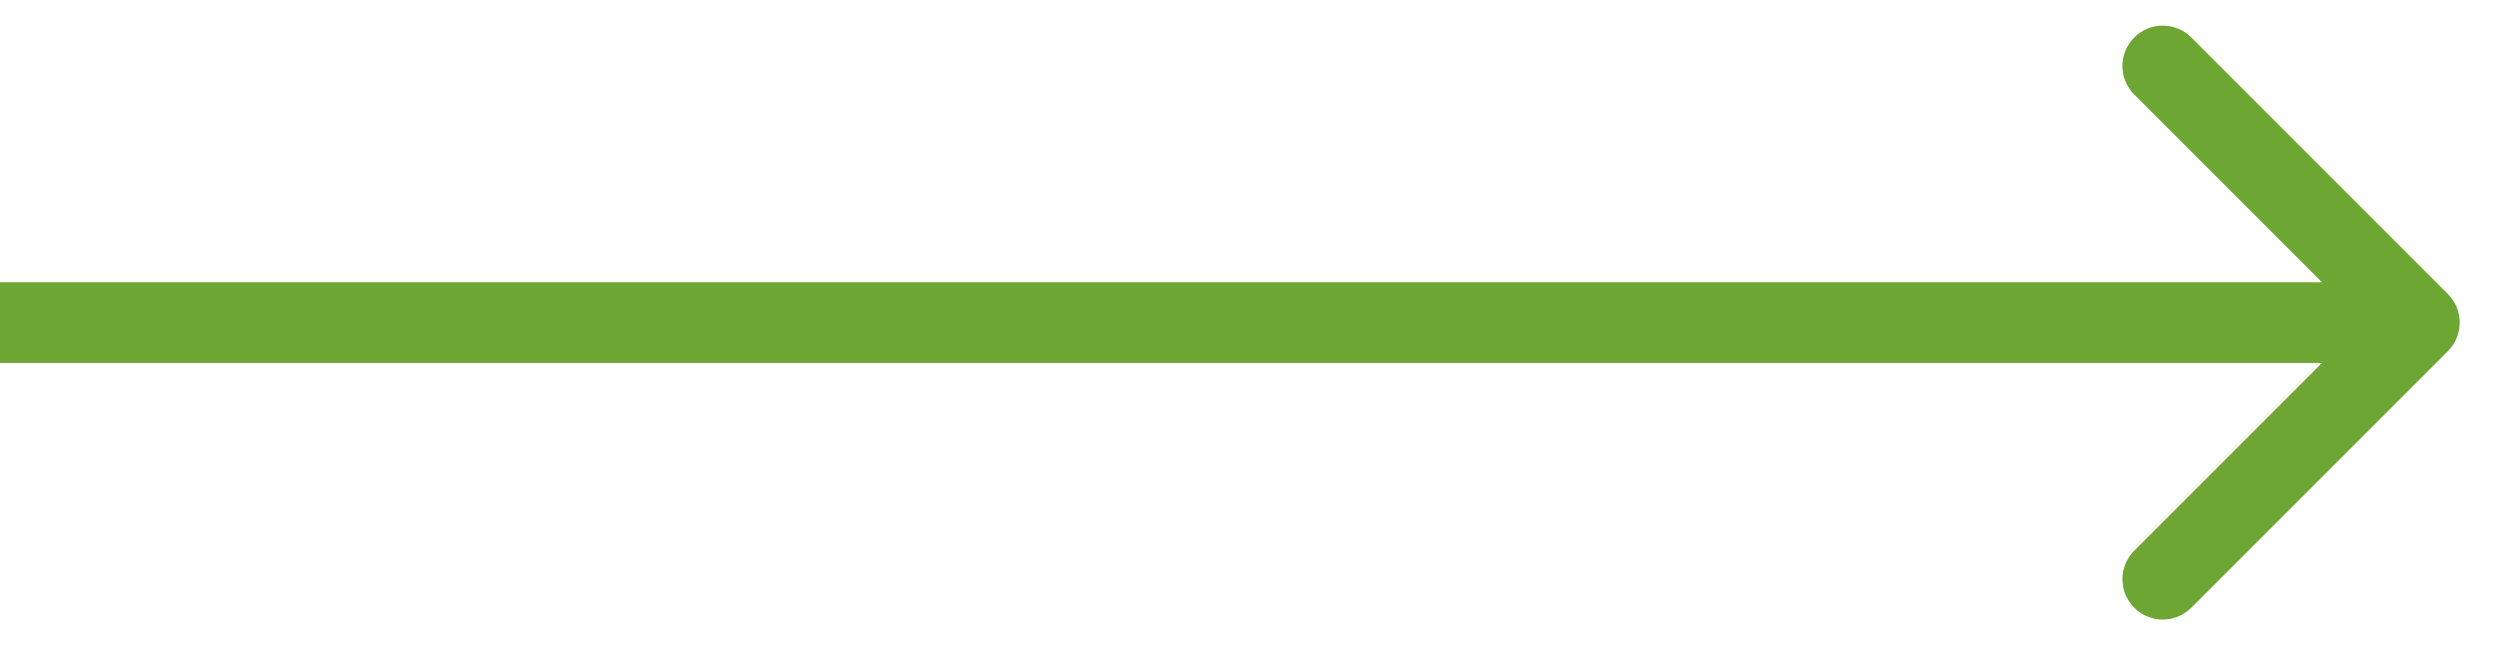 <svg width="31" height="8" viewBox="0 0 31 8" fill="none" xmlns="http://www.w3.org/2000/svg">
<path d="M30.354 4.354C30.549 4.158 30.549 3.842 30.354 3.646L27.172 0.464C26.976 0.269 26.66 0.269 26.465 0.464C26.269 0.66 26.269 0.976 26.465 1.172L29.293 4L26.465 6.828C26.269 7.024 26.269 7.34 26.465 7.536C26.66 7.731 26.976 7.731 27.172 7.536L30.354 4.354ZM4.37114e-08 4.5L30 4.5L30 3.5L-4.37114e-08 3.5L4.37114e-08 4.5Z" fill="#6EA633"/>
</svg>
